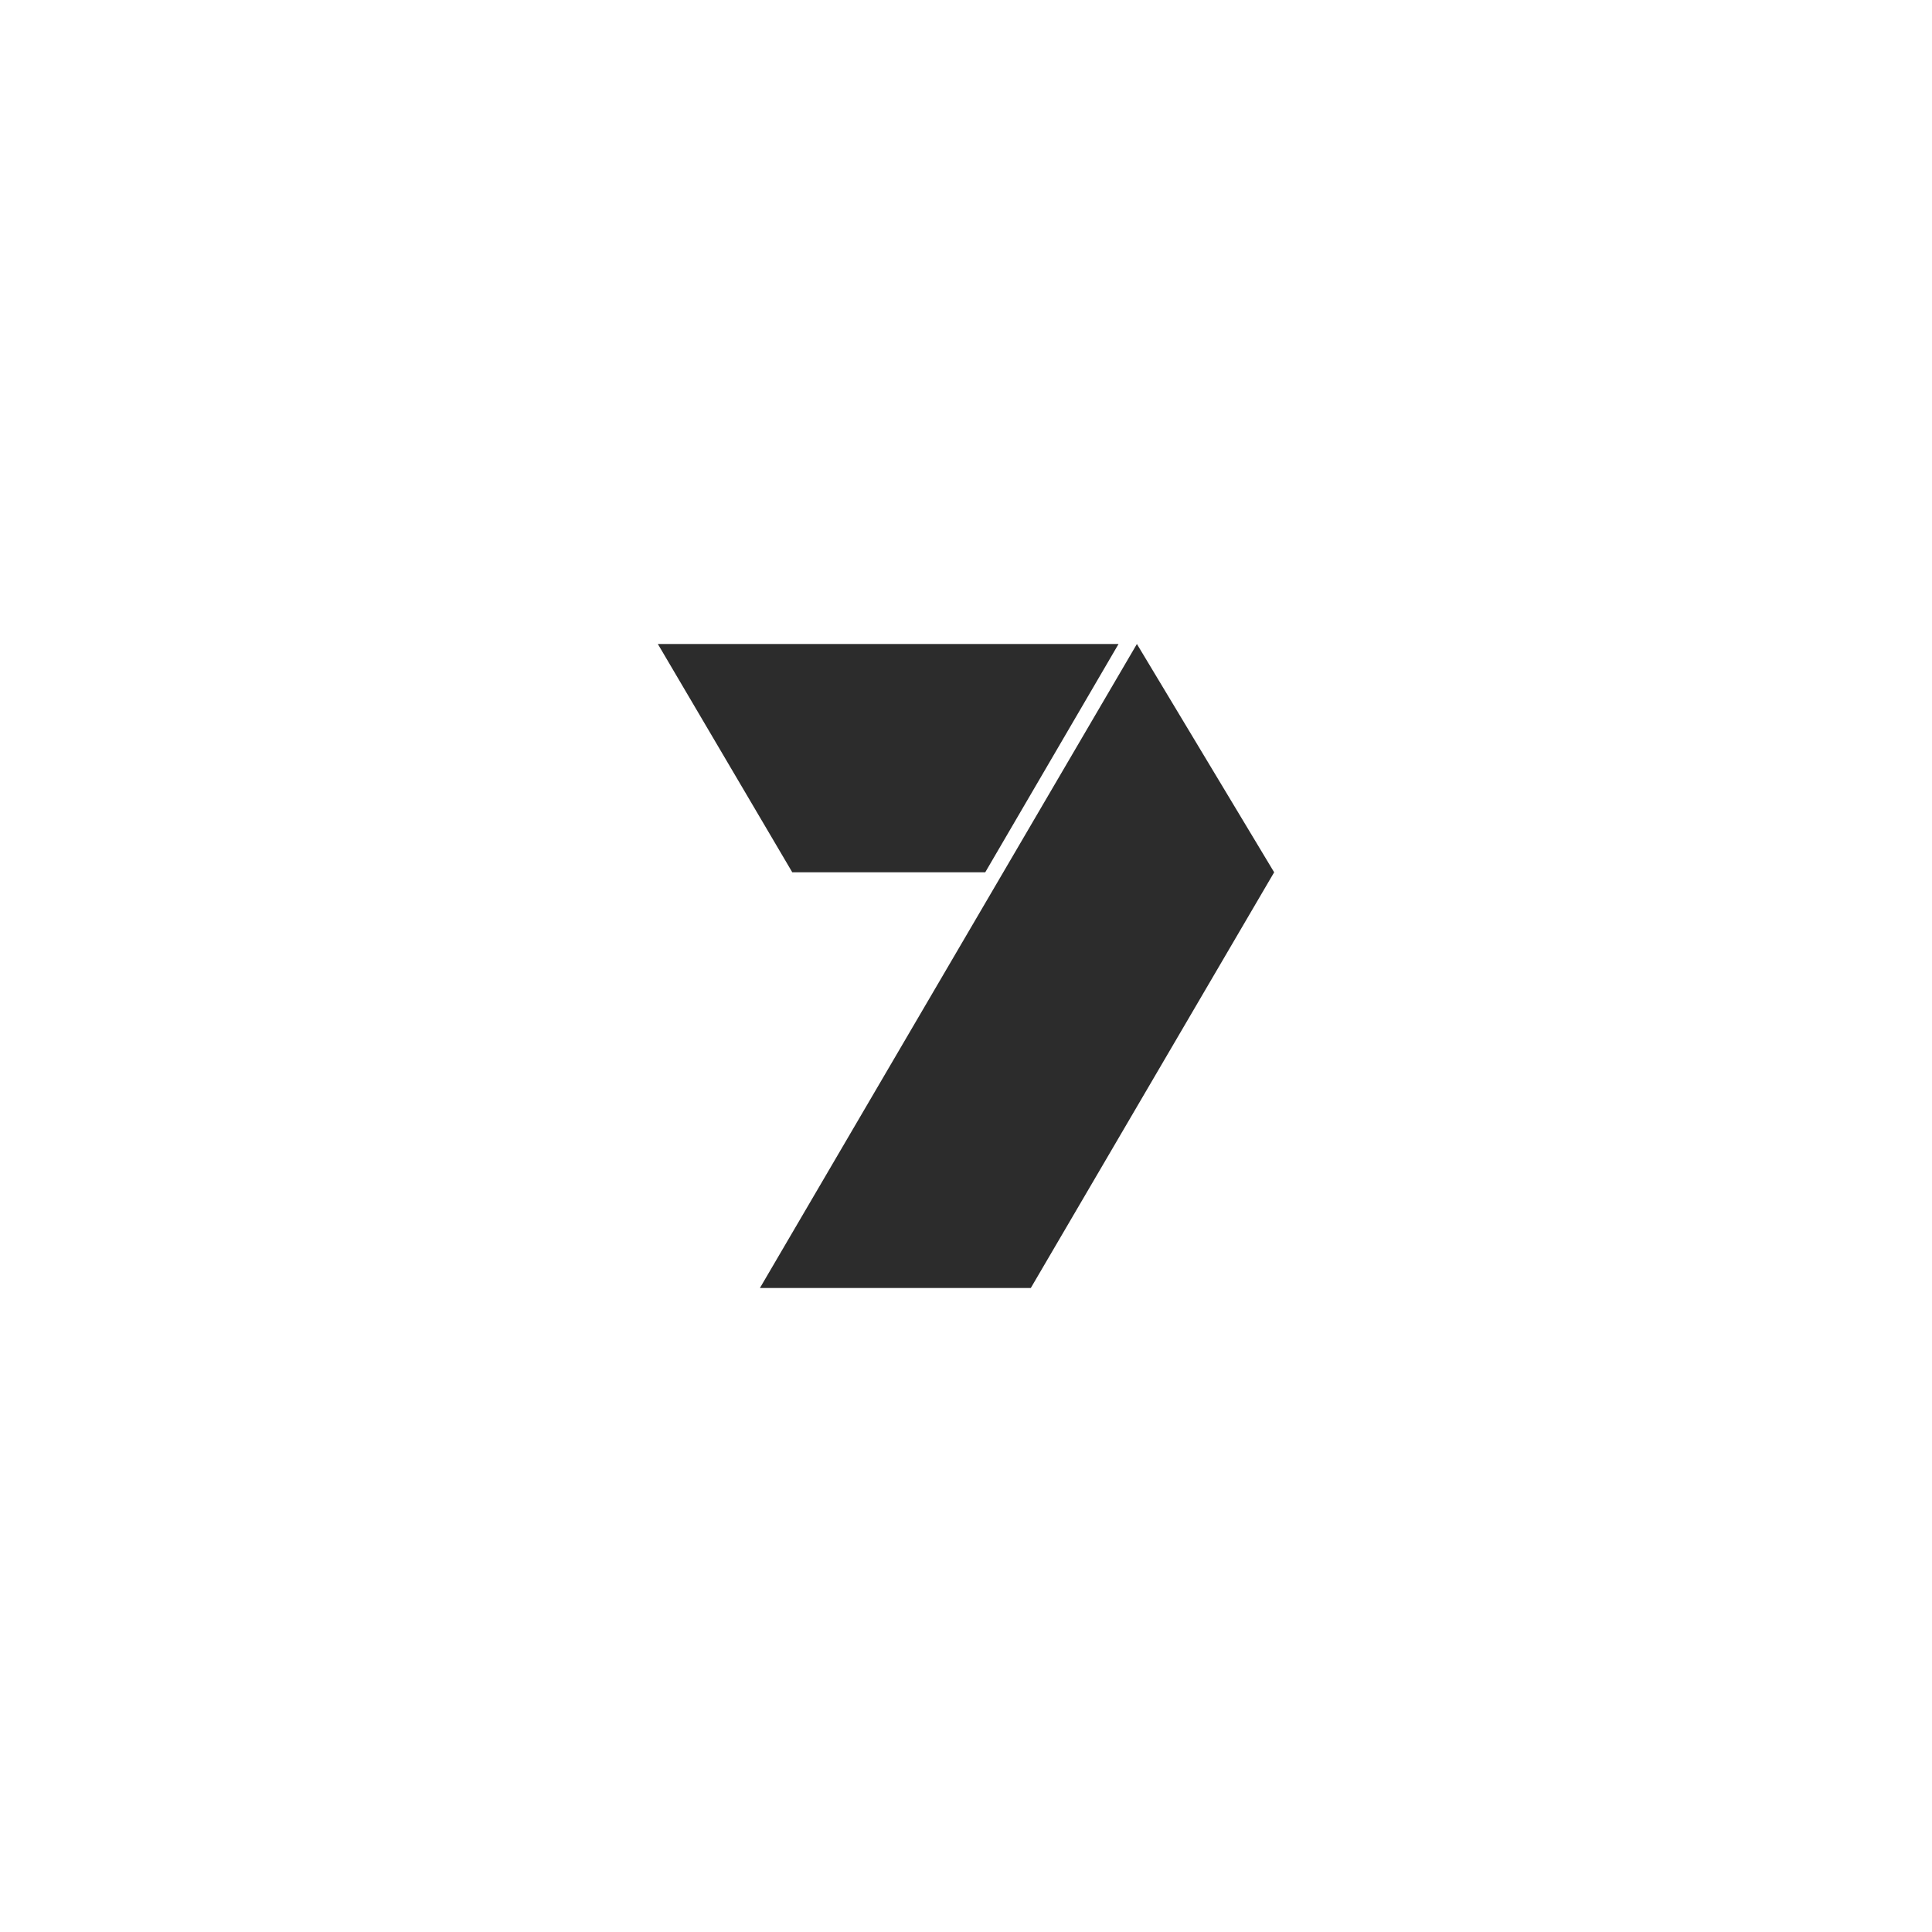 <?xml version="1.0" encoding="UTF-8"?><svg id="Layer_1" xmlns="http://www.w3.org/2000/svg" viewBox="0 0 240 240"><defs><style>.cls-1{fill:#2c2c2c;}</style></defs><polygon class="cls-1" points="128.05 160 158.28 108.36 141.23 80 94.4 160 128.05 160"/><polygon class="cls-1" points="81.72 80 98.42 108.36 122.39 108.36 138.95 80 81.72 80 81.72 80"/></svg>